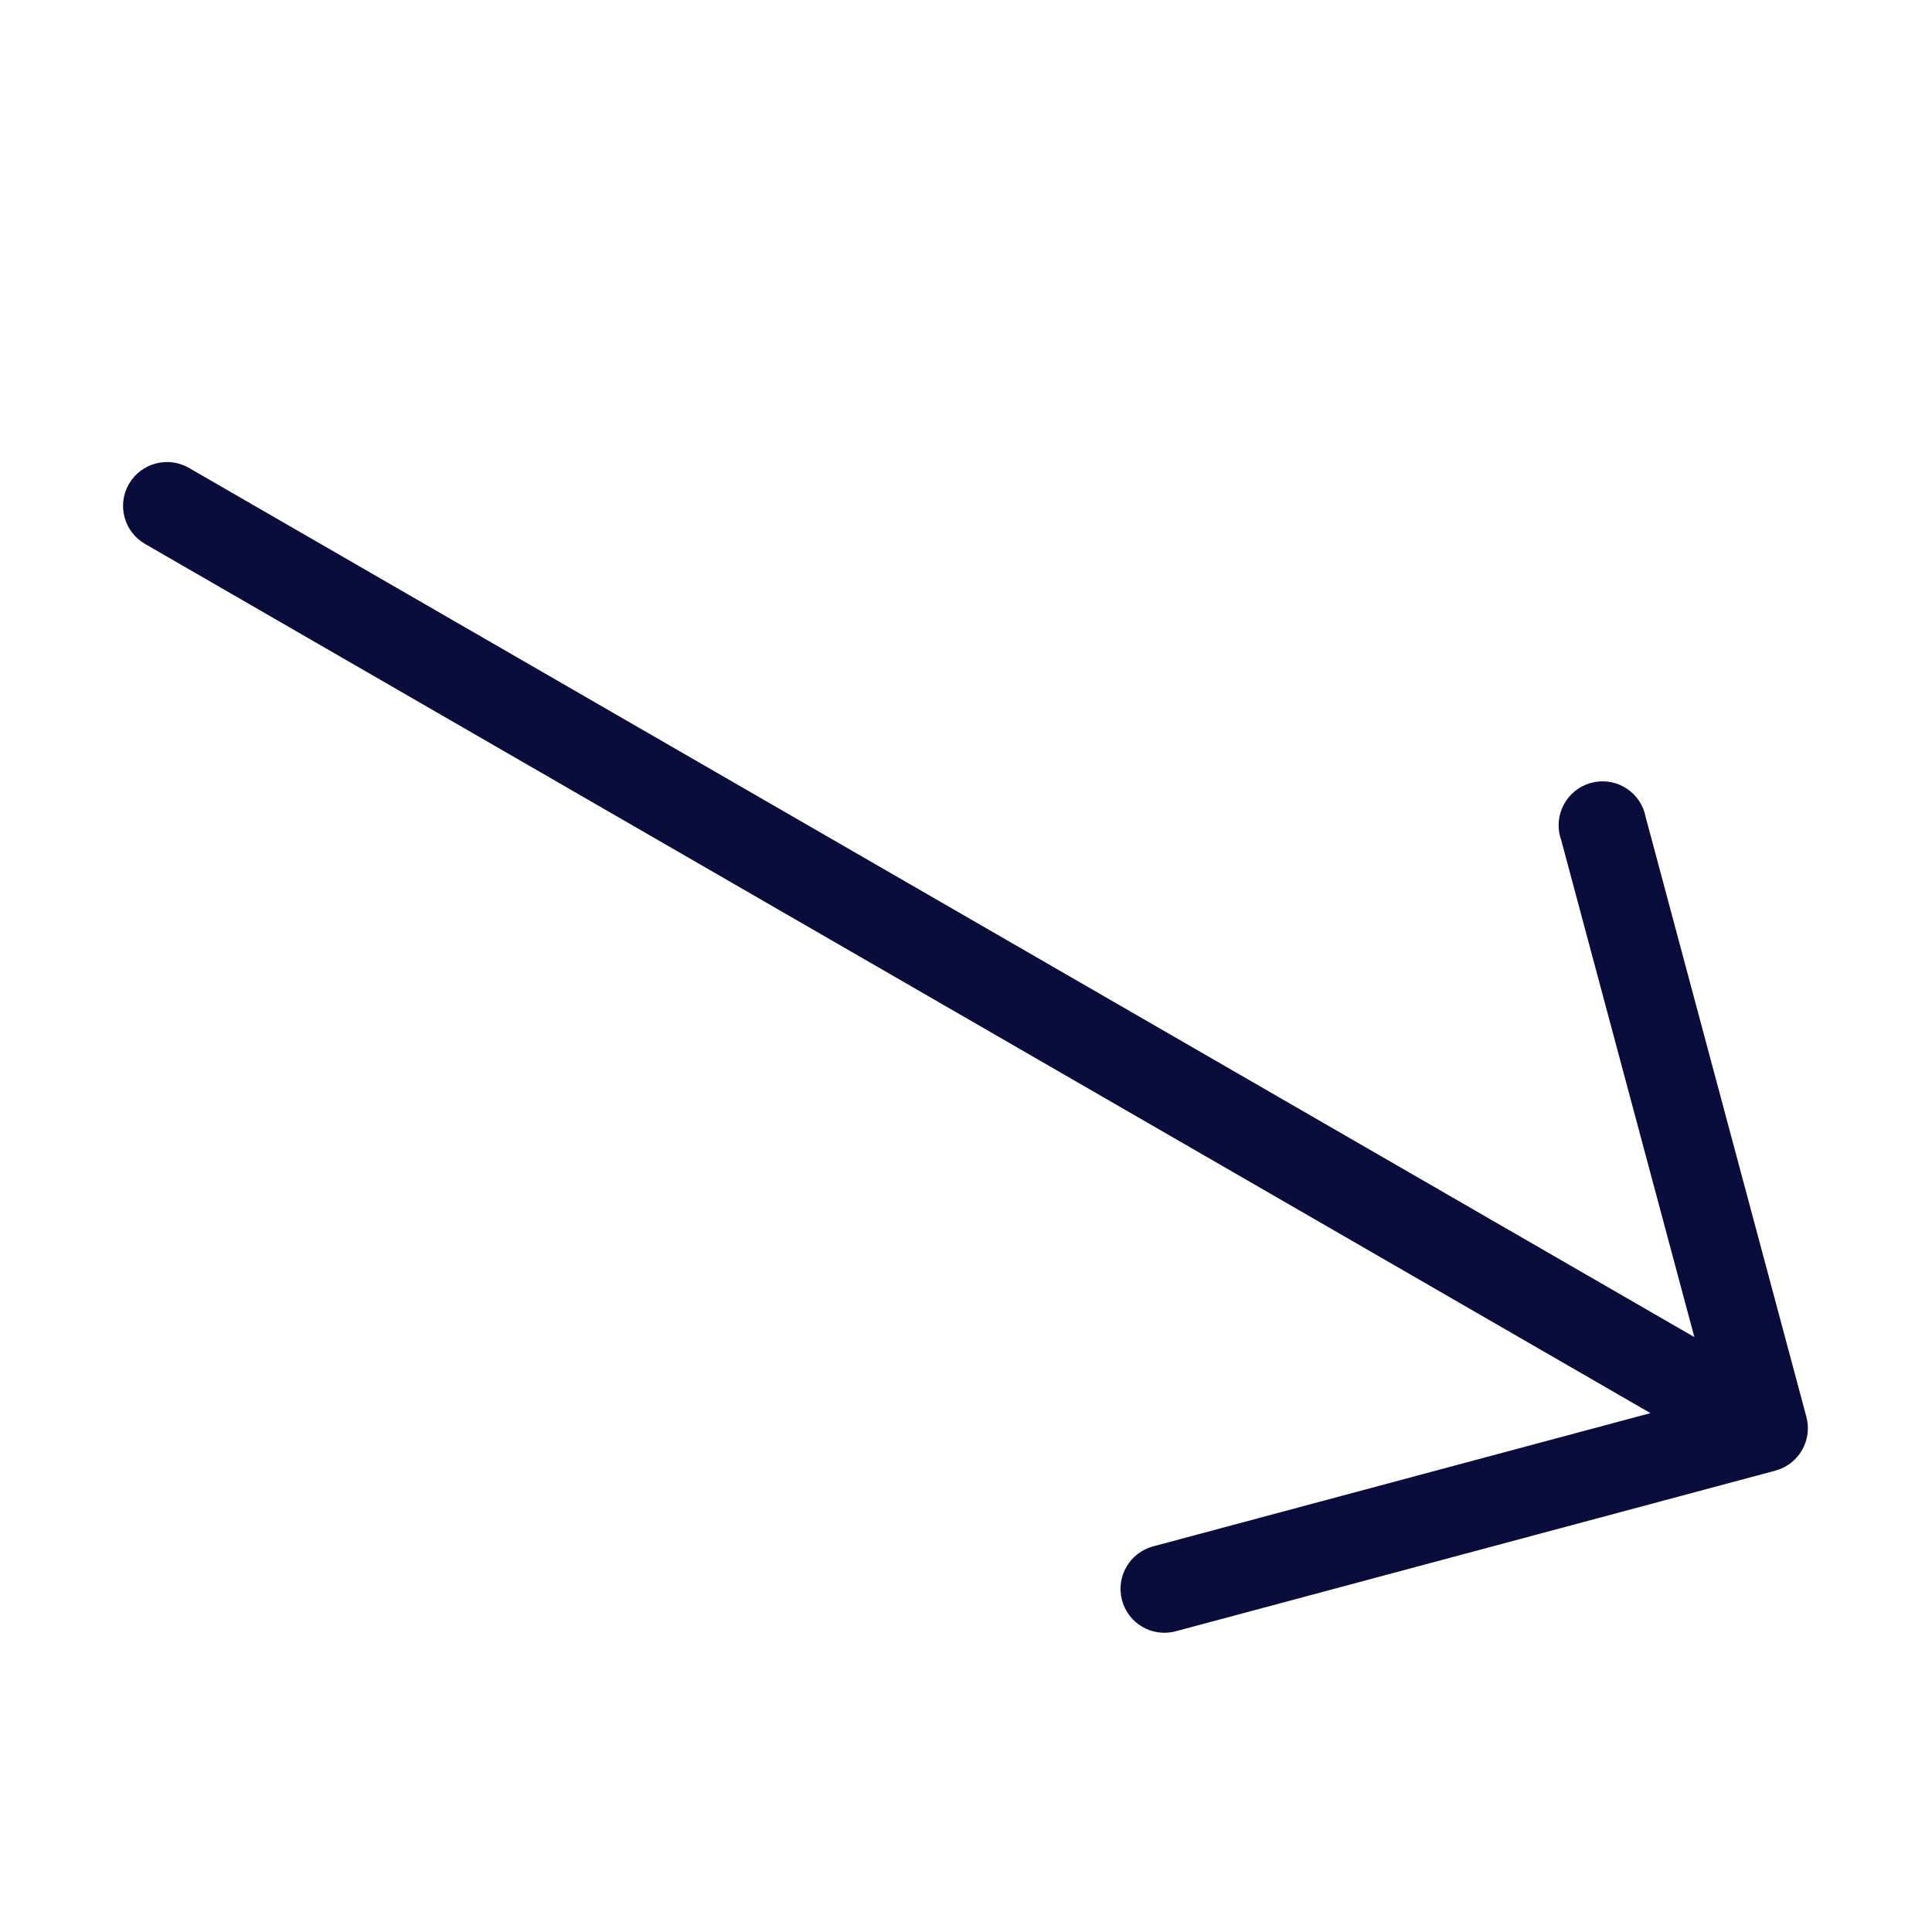 <svg width="26" height="26" viewBox="0 0 26 26" fill="none" xmlns="http://www.w3.org/2000/svg">
<g clip-path="url(#clip0_30_1145)">
<path d="M1.952 7.32L22.211 19.017L15.52 20.81C15.204 20.894 15.016 21.217 15.099 21.533C15.182 21.849 15.506 22.037 15.822 21.953L23.893 19.791C24.207 19.706 24.393 19.383 24.31 19.069L22.147 10.997C22.087 10.677 21.779 10.465 21.458 10.525C21.137 10.585 20.926 10.893 20.985 11.214C20.991 11.244 20.999 11.274 21.009 11.302L22.802 17.994L2.543 6.297C2.26 6.134 1.899 6.231 1.735 6.513C1.572 6.796 1.669 7.157 1.952 7.32Z" fill="#0A0C3C"/>
</g>
<defs>
<clipPath id="clip0_30_1145">
<rect width="26" height="26" fill="white"/>
</clipPath>
</defs>
</svg>
